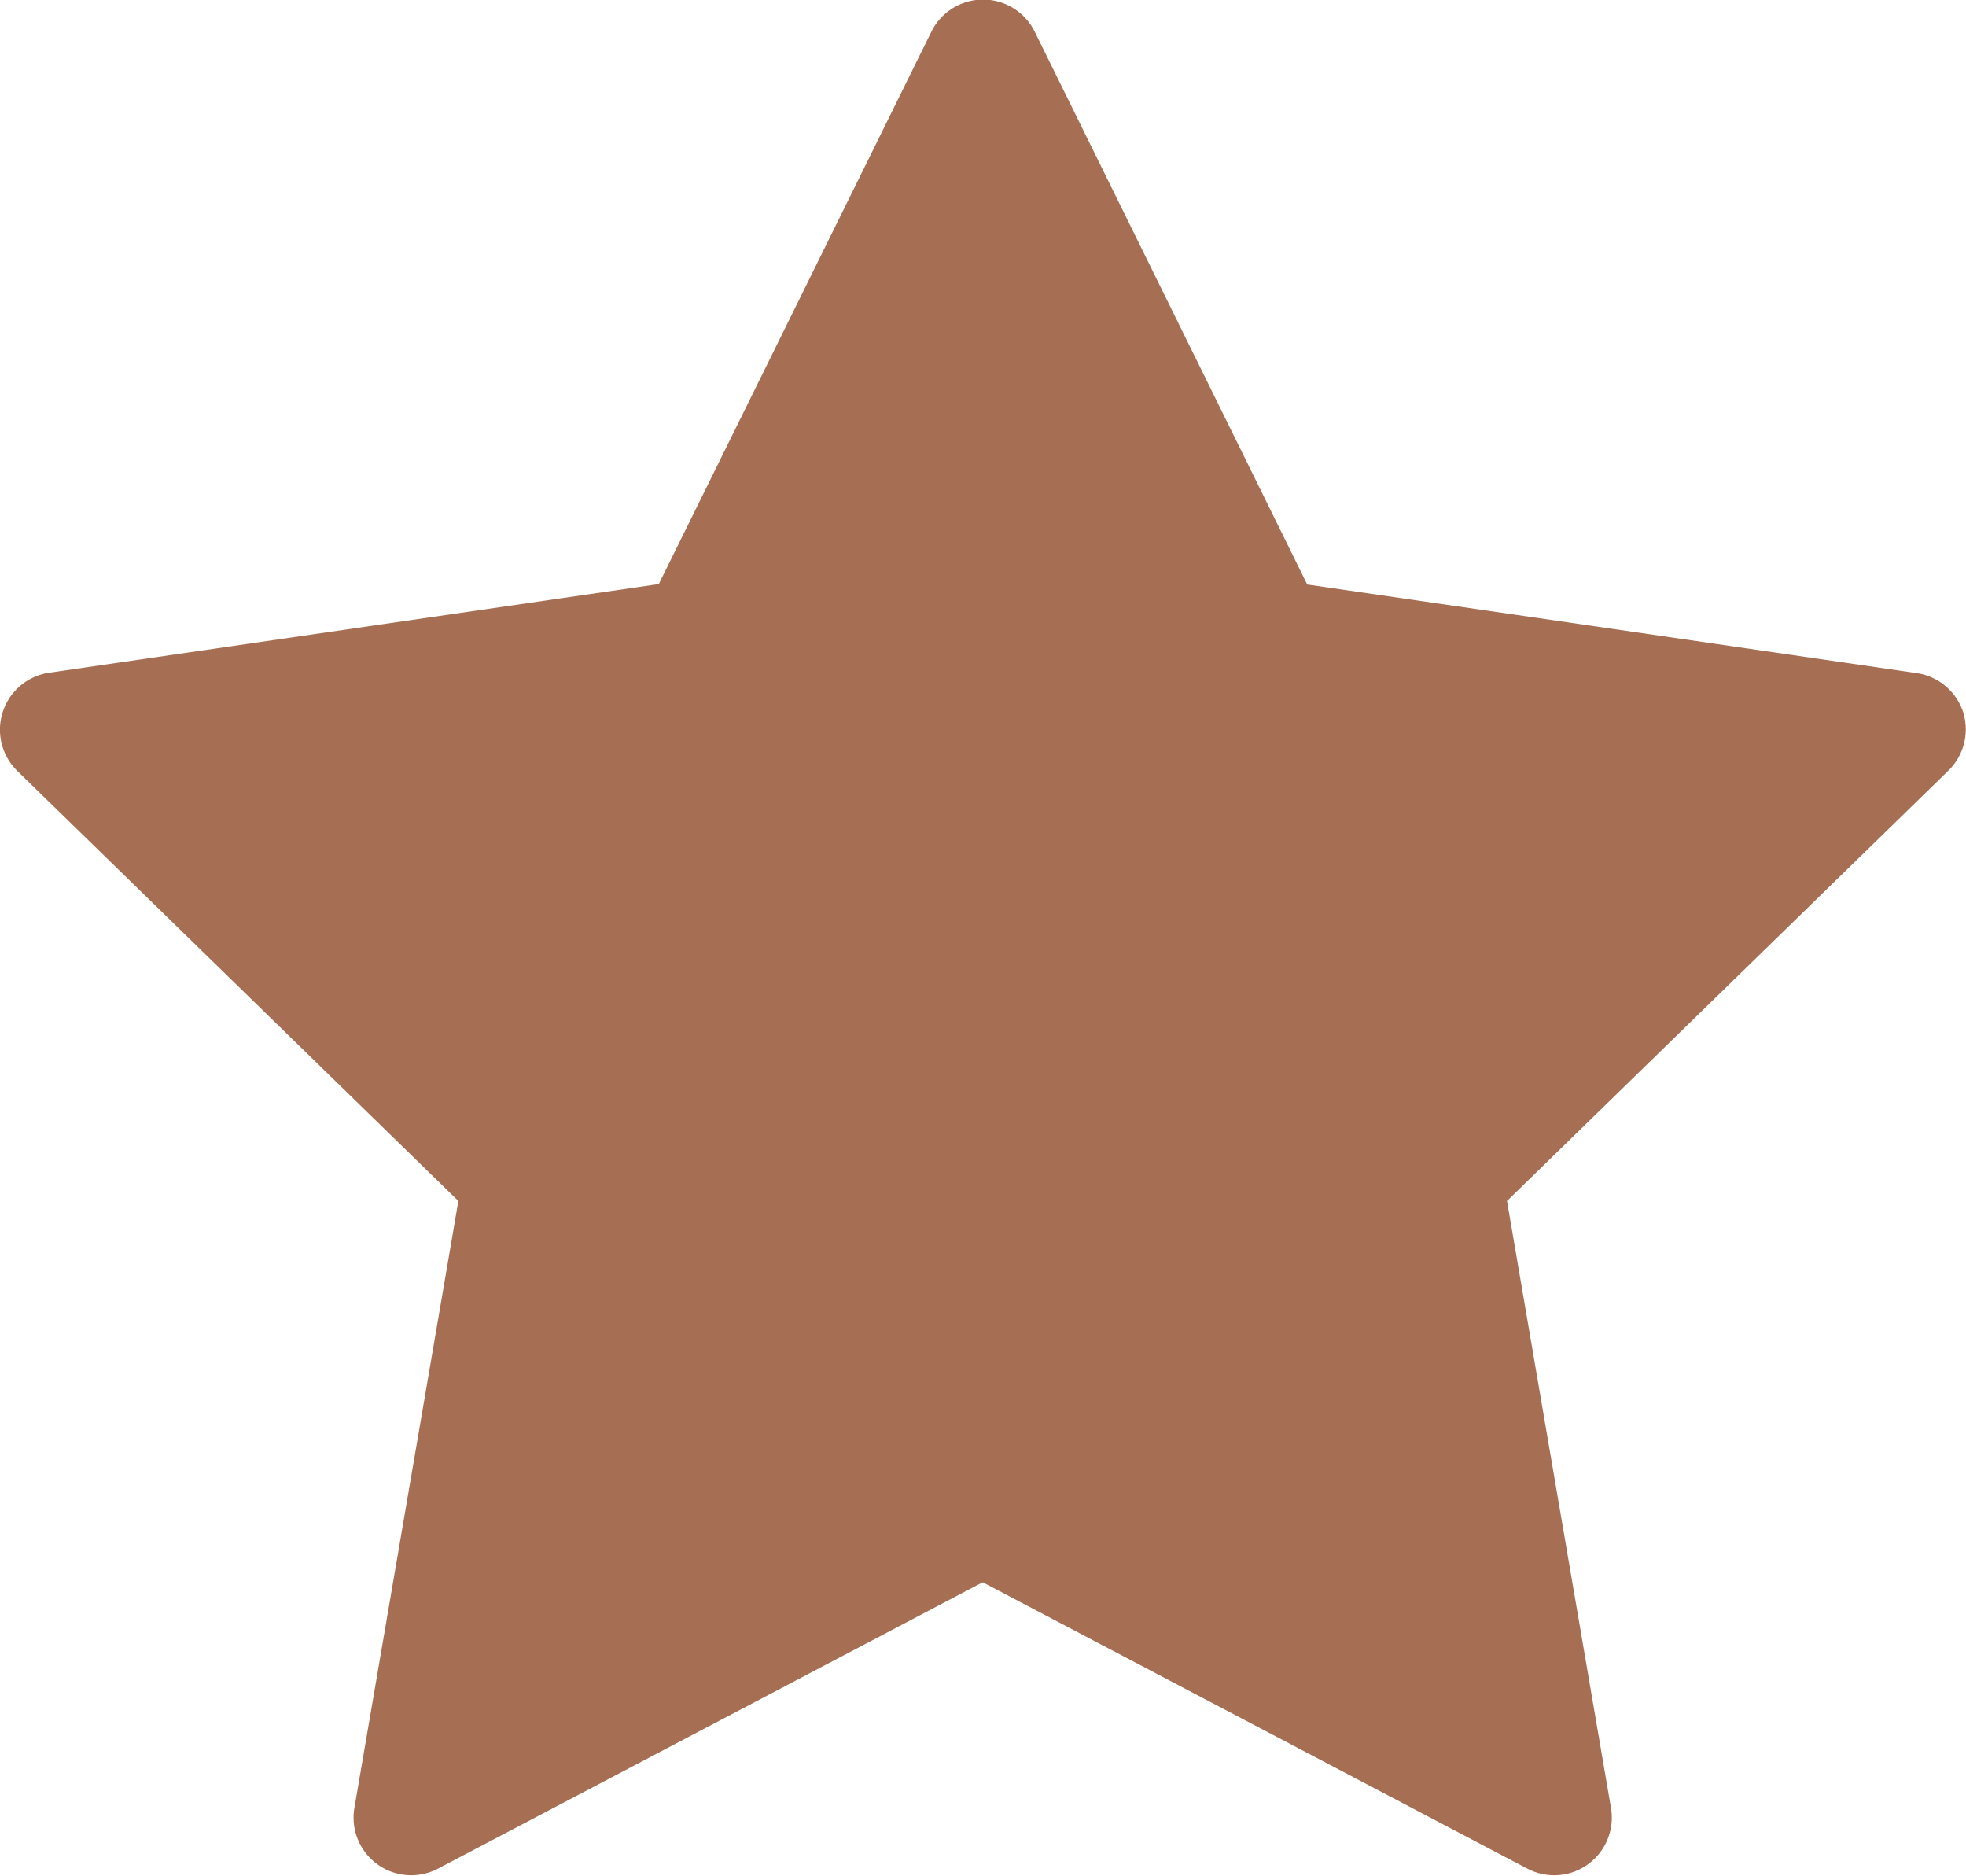 <svg id="Group_3023" data-name="Group 3023" xmlns="http://www.w3.org/2000/svg" width="18.902" height="18.031" viewBox="0 0 18.902 18.031">
  <path id="Path_2879" data-name="Path 2879" d="M18.875,18.643a.554.554,0,0,0-.447-.377l-5.86-.852L9.948,12.1a.554.554,0,0,0-.993,0l-2.621,5.31-5.86.852a.554.554,0,0,0-.307.945l4.24,4.133-1,5.836a.554.554,0,0,0,.8.584l5.241-2.755,5.241,2.755a.554.554,0,0,0,.8-.584l-1-5.836,4.24-4.133A.554.554,0,0,0,18.875,18.643Z" transform="translate(0 -11.796)" fill="#a66e53"/>
</svg>
